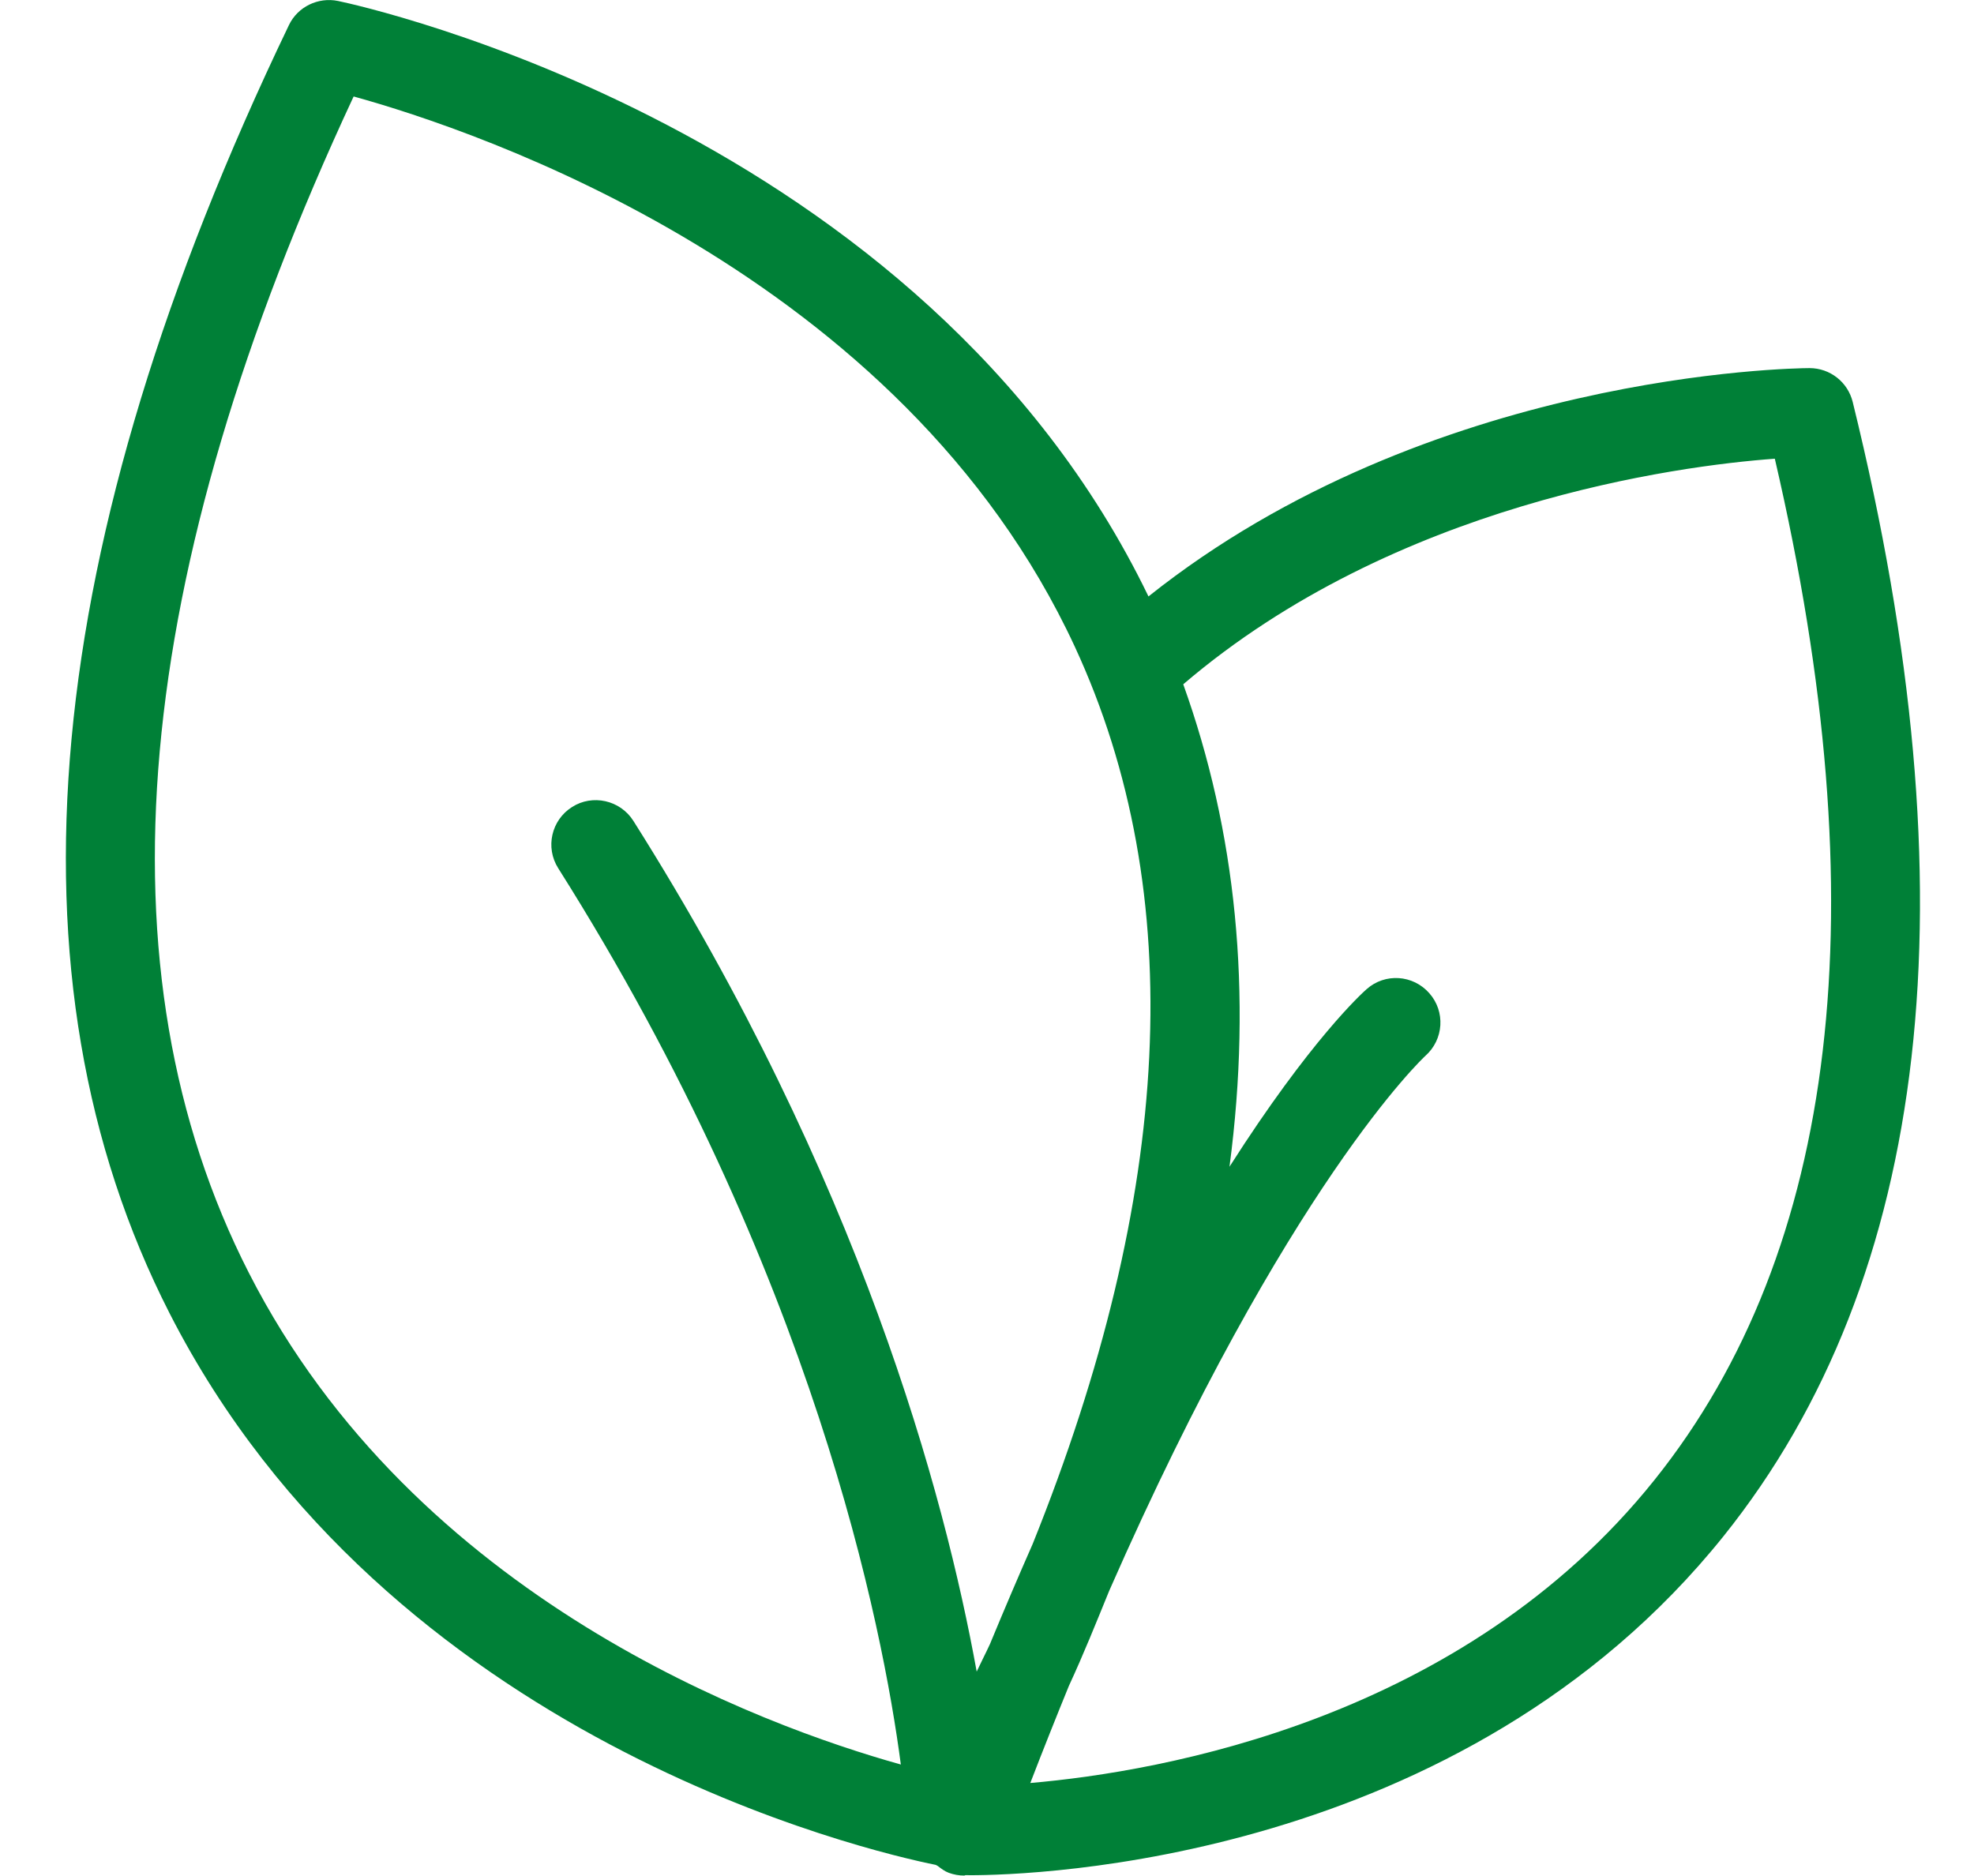 <?xml version="1.0" encoding="UTF-8" standalone="no"?><svg xmlns="http://www.w3.org/2000/svg" xmlns:xlink="http://www.w3.org/1999/xlink" fill="#008037" height="21.1" preserveAspectRatio="xMidYMid meet" version="1" viewBox="0.3 1.5 22.2 21.1" width="22.2" zoomAndPan="magnify"><g id="change1_1"><path d="M21.136,6.021C21.081,5.797,20.881,5.64,20.65,5.64c-0.001,0-0.002,0-0.002,0c-0.182,0.001-4.277,0.054-7.432,2.568 c-2.543-5.26-8.844-6.641-9.114-6.697C3.879,1.465,3.648,1.575,3.549,1.783c-2.81,5.852-3.261,10.725-1.343,14.485 c2.454,4.81,7.878,6.056,8.618,6.206c0.007,0.005,0.015,0.007,0.022,0.012c0.038,0.029,0.076,0.059,0.124,0.077 c0.058,0.021,0.116,0.031,0.174,0.031c0.005,0,0.009-0.004,0.015-0.005c0.014,0,0.025,0.001,0.05,0.001 c0.706,0,5.527-0.139,8.475-3.814C22.015,15.867,22.504,11.576,21.136,6.021z M3.098,15.814c-1.73-3.391-1.334-7.84,1.179-13.229 c1.381,0.382,6.16,1.978,8.111,6.189c1.283,2.772,1.106,6.163-0.475,10.092c-0.157,0.356-0.317,0.731-0.48,1.125 c-0.047,0.102-0.101,0.206-0.149,0.309c-0.36-1.99-1.316-5.541-3.861-9.568c-0.149-0.235-0.461-0.302-0.689-0.156 c-0.234,0.147-0.304,0.456-0.156,0.689c2.879,4.557,3.651,8.547,3.853,10.08C8.877,20.911,4.971,19.488,3.098,15.814z M18.907,18.144c-2.153,2.692-5.54,3.281-7.02,3.409c0.146-0.379,0.291-0.742,0.433-1.09c0.168-0.363,0.309-0.716,0.454-1.071 c2.009-4.573,3.534-5.997,3.557-6.018c0.206-0.183,0.226-0.498,0.043-0.704c-0.183-0.208-0.498-0.229-0.705-0.045 c-0.047,0.041-0.633,0.571-1.542,1.997c0.261-1.973,0.071-3.778-0.52-5.426c2.379-2.034,5.554-2.457,6.653-2.537 C21.431,11.696,20.976,15.559,18.907,18.144z"/></g></svg>